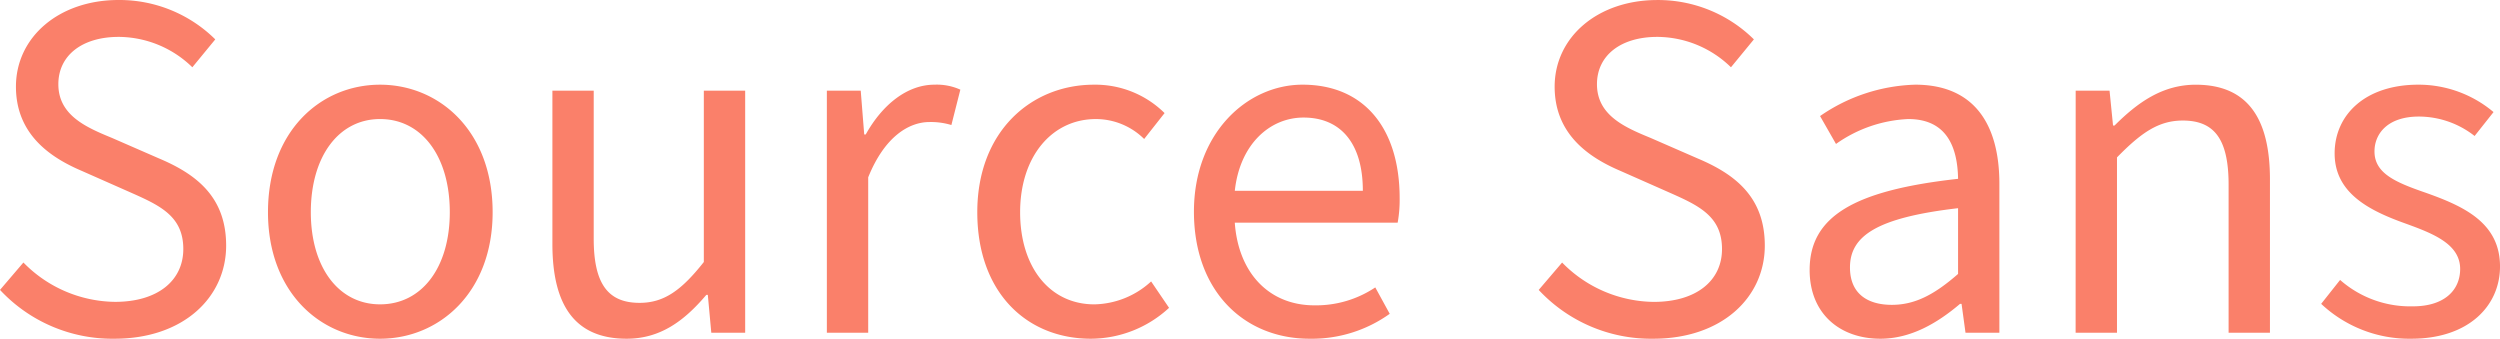 <svg xmlns="http://www.w3.org/2000/svg" width="316.196" height="42.84" viewBox="0 0 316.196 42.84"><path id="Trac&#xE9;_13783" data-name="Trac&#xE9; 13783" d="M17.136.756c8.694,0,14.112-5.229,14.112-11.781,0-6.111-3.717-9.009-8.5-11.025l-5.922-2.583c-3.213-1.323-6.8-2.835-6.8-6.8,0-3.654,3.024-5.985,7.623-5.985a13.423,13.423,0,0,1,9.324,3.843l2.9-3.528A17.24,17.24,0,0,0,17.64-42.084c-7.5,0-12.978,4.662-12.978,10.962,0,6.111,4.473,9.009,8.316,10.647l5.985,2.646c3.843,1.7,6.867,3.024,6.867,7.245,0,3.969-3.213,6.678-8.631,6.678A16.425,16.425,0,0,1,5.607-8.883L2.646-5.418A19.4,19.4,0,0,0,17.136.756Zm33.579,0c7.5,0,14.238-5.859,14.238-16,0-10.269-6.741-16.128-14.238-16.128S36.54-25.515,36.54-15.246C36.54-5.1,43.218.756,50.715.756Zm0-4.347c-5.229,0-8.757-4.662-8.757-11.655,0-7.056,3.528-11.781,8.757-11.781,5.292,0,8.82,4.725,8.82,11.781C59.535-8.253,56.007-3.591,50.715-3.591ZM81.9.756c4.221,0,7.245-2.2,10.08-5.544h.189L92.61,0h4.284V-30.618H91.665V-8.946C88.83-5.355,86.625-3.78,83.538-3.78c-4.032,0-5.8-2.457-5.8-8.127V-30.618H72.513v19.4C72.513-3.4,75.411.756,81.9.756ZM107.226,0h5.229V-19.656c2.079-5.166,5.166-6.993,7.749-6.993a8.933,8.933,0,0,1,2.772.378l1.134-4.473a7.238,7.238,0,0,0-3.276-.63c-3.4,0-6.552,2.457-8.694,6.3h-.189l-.441-5.544h-4.284Zm33.39.756a14.629,14.629,0,0,0,9.891-3.906l-2.268-3.339a10.89,10.89,0,0,1-7.182,2.9c-5.607,0-9.387-4.662-9.387-11.655,0-7.056,4.032-11.781,9.576-11.781a8.676,8.676,0,0,1,6.111,2.52l2.583-3.276a12.445,12.445,0,0,0-8.946-3.591c-7.875,0-14.742,5.859-14.742,16.128C126.252-5.1,132.489.756,140.616.756Zm27.657,0a16.905,16.905,0,0,0,10.143-3.15l-1.827-3.339A13.49,13.49,0,0,1,168.9-3.465c-5.8,0-9.639-4.158-10.08-10.458h20.6a16.125,16.125,0,0,0,.252-3.087c0-8.82-4.473-14.364-12.285-14.364-6.993,0-13.734,6.111-13.734,16.065C153.657-5.166,160.083.756,168.273.756Zm-9.45-18.711c.63-5.859,4.41-9.261,8.694-9.261,4.662,0,7.5,3.213,7.5,9.261ZM211.743.756c8.694,0,14.112-5.229,14.112-11.781,0-6.111-3.717-9.009-8.505-11.025l-5.922-2.583c-3.213-1.323-6.8-2.835-6.8-6.8,0-3.654,3.024-5.985,7.623-5.985a13.423,13.423,0,0,1,9.324,3.843l2.9-3.528a17.24,17.24,0,0,0-12.222-4.977c-7.5,0-12.978,4.662-12.978,10.962,0,6.111,4.473,9.009,8.316,10.647l5.985,2.646c3.843,1.7,6.867,3.024,6.867,7.245,0,3.969-3.213,6.678-8.631,6.678a16.425,16.425,0,0,1-11.592-4.977l-2.961,3.465A19.4,19.4,0,0,0,211.743.756Zm28.728,0c3.843,0,7.182-1.953,10.08-4.41h.189l.5,3.654h4.284V-18.837c0-7.56-3.213-12.537-10.647-12.537a22.2,22.2,0,0,0-12.033,3.969l2.016,3.528A17.064,17.064,0,0,1,244-27.027c4.977,0,6.237,3.717,6.3,7.56-13.1,1.449-18.774,4.725-18.774,11.529C231.525-2.394,235.368.756,240.471.756Zm1.449-4.284c-2.961,0-5.292-1.323-5.292-4.725,0-3.969,3.339-6.3,13.671-7.5v8.316C247.338-4.851,244.881-3.528,241.92-3.528ZM265.167,0H270.4V-22.176c3.024-3.087,5.229-4.662,8.316-4.662,4.032,0,5.8,2.394,5.8,8.127V0h5.229V-19.4c0-7.812-2.9-11.97-9.387-11.97-4.221,0-7.371,2.268-10.269,5.166h-.189l-.441-4.41h-4.284Zm42.462.756c7.245,0,11.214-4.158,11.214-9.135,0-5.544-4.6-7.623-9.387-9.324-3.843-1.323-6.489-2.457-6.489-5.229,0-2.268,1.7-4.41,5.607-4.41a11.431,11.431,0,0,1,7.056,2.457l2.394-3.024a14.71,14.71,0,0,0-9.513-3.465c-6.678,0-10.584,3.78-10.584,8.694,0,5.04,4.41,7.245,9.009,8.883,3.465,1.26,6.867,2.583,6.867,5.733,0,2.646-1.953,4.725-5.985,4.725a13.431,13.431,0,0,1-9.2-3.339l-2.394,3.024A16.267,16.267,0,0,0,307.629.756Z" transform="translate(-2.646 42.084)" fill="#fa806a"></path></svg>